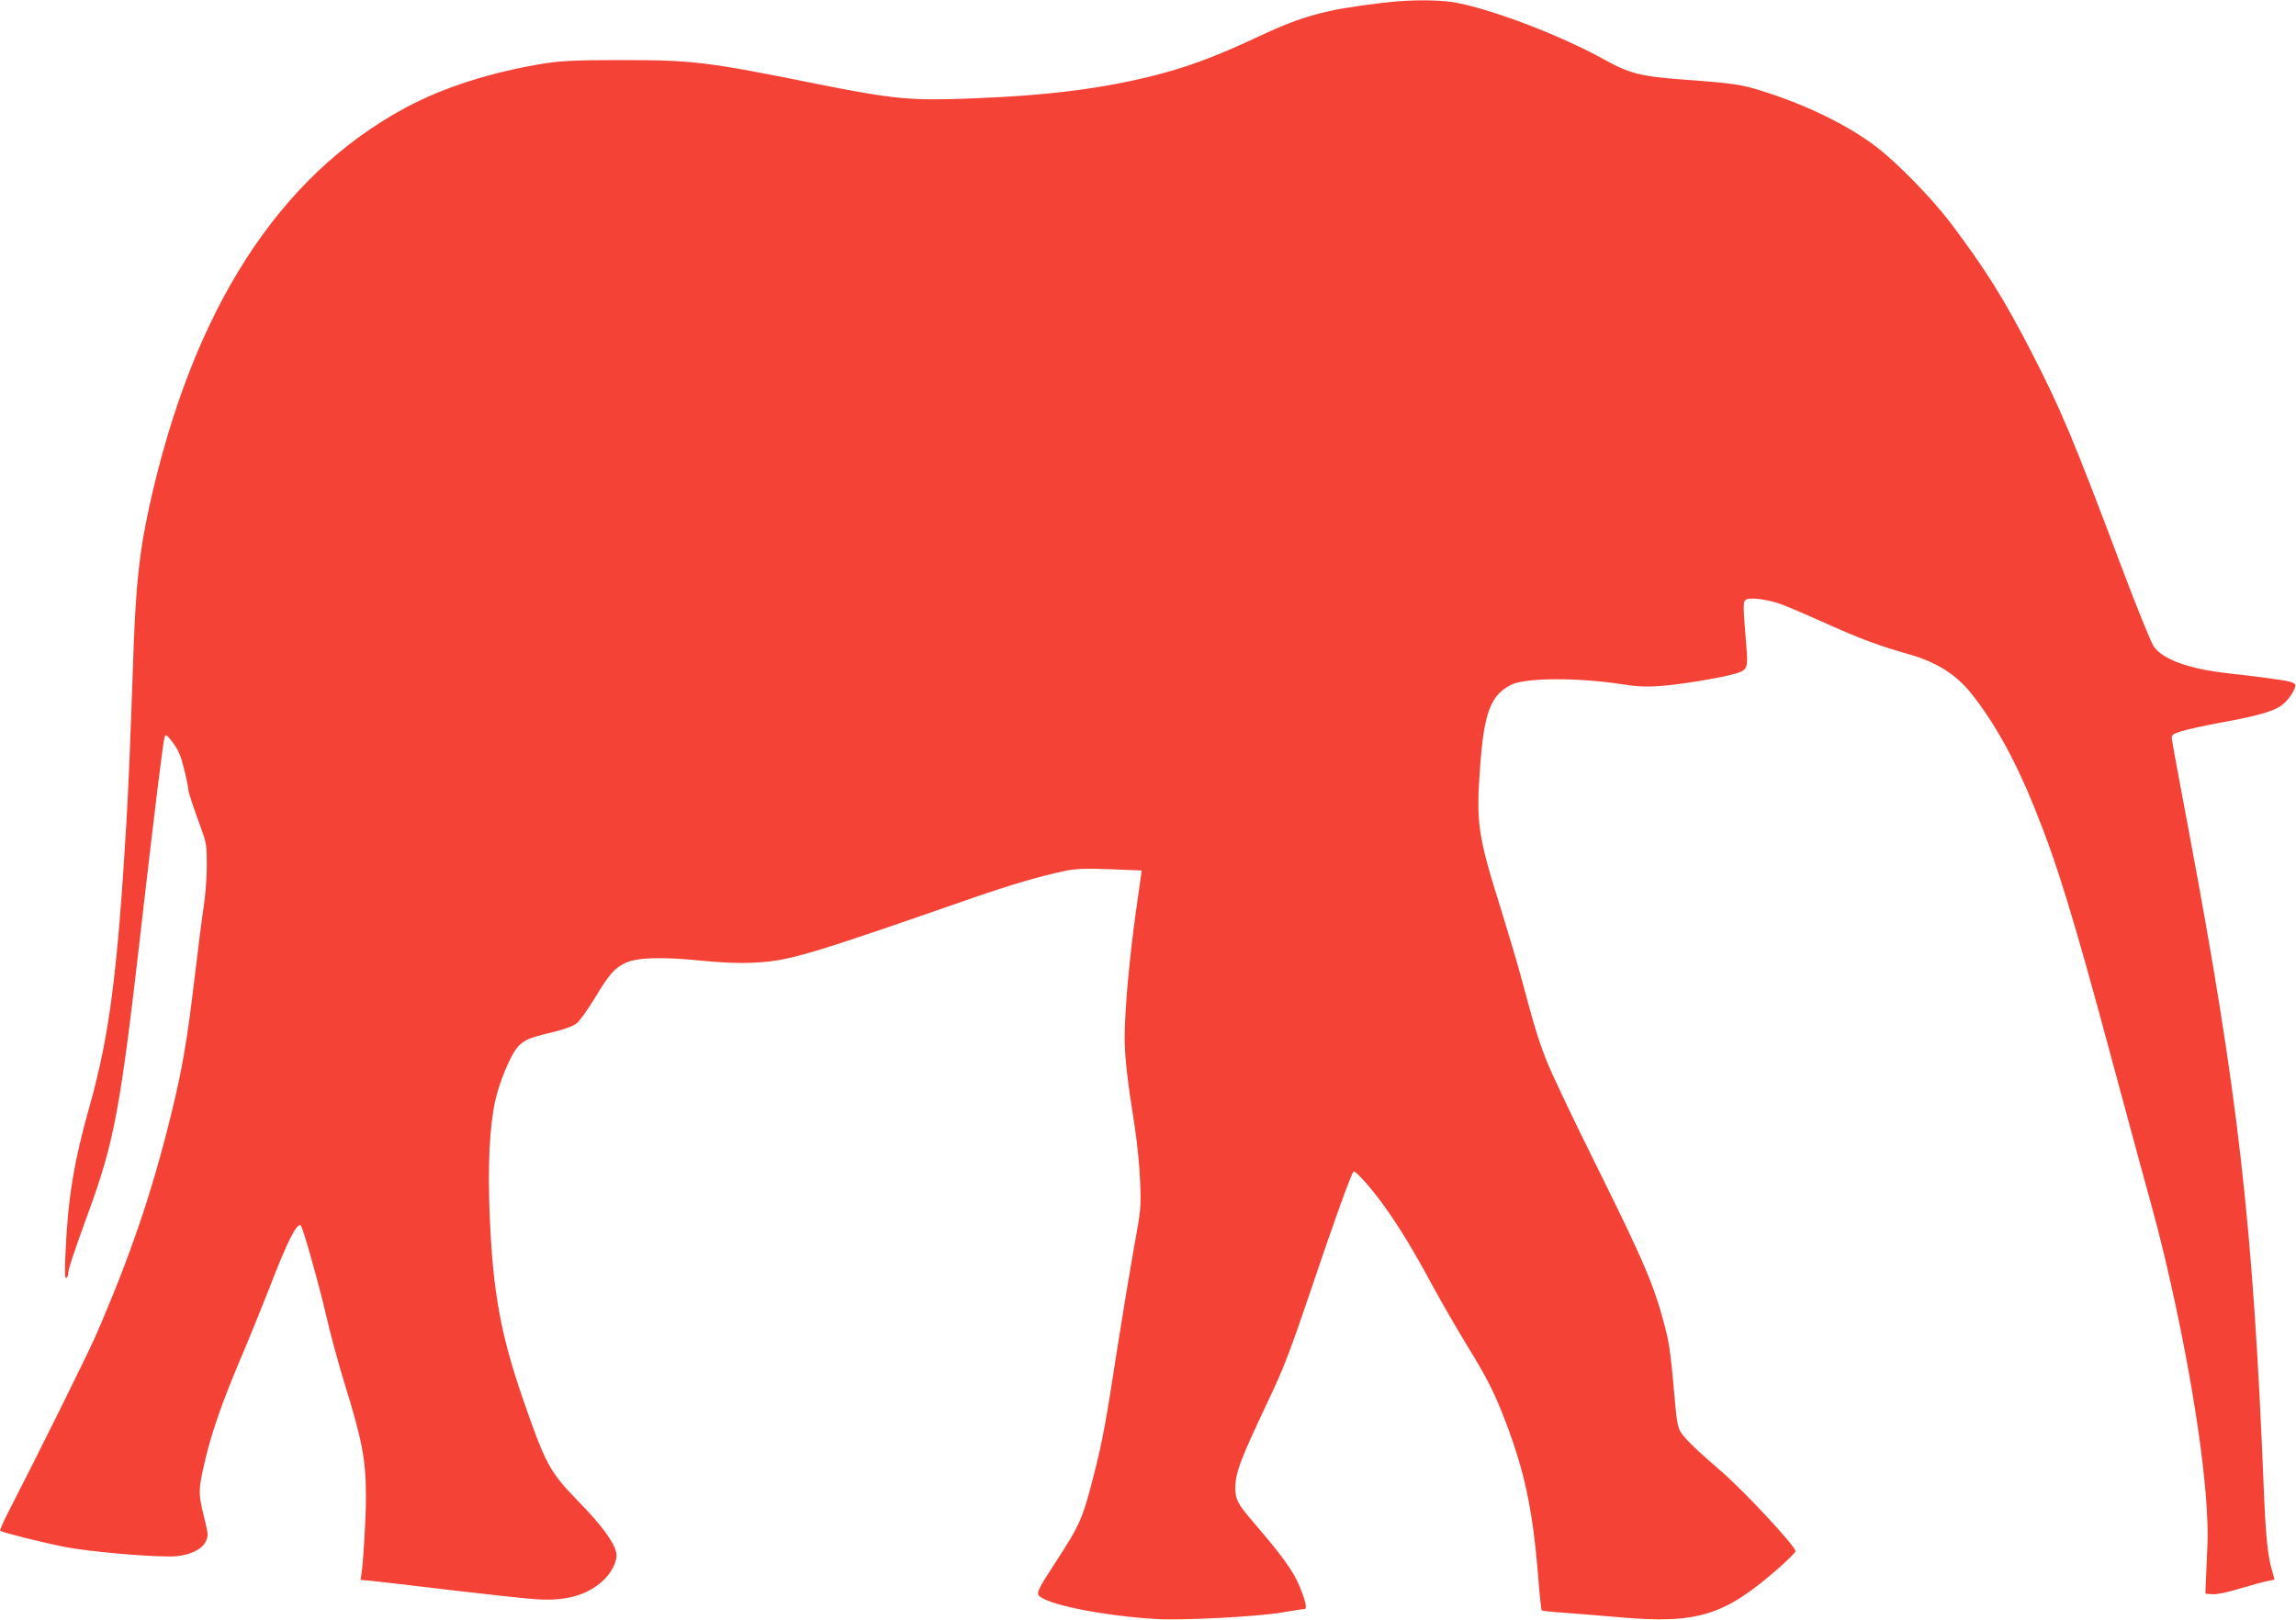 <?xml version="1.0" standalone="no"?>
<!DOCTYPE svg PUBLIC "-//W3C//DTD SVG 20010904//EN"
 "http://www.w3.org/TR/2001/REC-SVG-20010904/DTD/svg10.dtd">
<svg version="1.0" xmlns="http://www.w3.org/2000/svg"
 width="1280pt" height="903pt" viewBox="0 0 1280 903"
 preserveAspectRatio="xMidYMid meet">
<g transform="translate(0,903) scale(0.1,-0.1)"
fill="#f44336" stroke="none">
<path d="M7800 9023 c-101 -7 -300 -35 -381 -53 -144 -32 -238 -66 -425 -154
-215 -100 -359 -154 -536 -201 -303 -78 -603 -117 -1046 -134 -333 -13 -429
-4 -842 78 -629 127 -702 136 -1110 136 -245 0 -328 -4 -420 -18 -295 -47
-564 -132 -780 -248 -709 -382 -1188 -1129 -1429 -2229 -53 -244 -73 -426 -86
-780 -21 -595 -27 -742 -40 -970 -50 -845 -95 -1193 -205 -1585 -89 -314 -122
-520 -135 -824 -5 -101 -3 -141 4 -136 6 3 11 14 11 23 0 25 29 112 108 329
151 412 183 587 302 1628 72 627 120 1017 128 1038 6 15 14 9 47 -35 30 -41
44 -74 62 -148 13 -52 23 -102 23 -112 0 -16 24 -86 77 -233 23 -61 26 -85 26
-190 0 -66 -8 -165 -16 -220 -9 -55 -32 -237 -52 -405 -42 -351 -67 -502 -130
-759 -108 -441 -230 -799 -425 -1246 -47 -106 -320 -657 -477 -962 -32 -61
-55 -114 -52 -117 9 -9 224 -63 359 -90 143 -29 534 -61 624 -52 81 8 143 40
163 82 15 31 15 39 -11 143 -31 124 -31 148 9 316 34 146 96 323 192 550 47
110 120 290 163 400 101 263 156 372 177 352 13 -14 97 -312 138 -487 24 -107
72 -283 105 -390 101 -326 120 -430 120 -640 0 -113 -15 -365 -25 -426 l-5
-32 67 -6 c38 -4 237 -27 443 -52 206 -24 418 -47 470 -50 164 -11 280 21 370
102 51 46 84 115 76 156 -12 60 -82 155 -212 288 -161 165 -183 207 -312 580
-122 355 -165 596 -182 1017 -11 276 -1 487 30 632 24 111 89 266 130 308 37
37 57 46 189 78 63 15 116 34 135 49 17 13 62 76 101 140 81 135 112 171 175
199 64 29 201 33 412 12 118 -12 213 -16 298 -12 197 9 295 38 1220 360 213
74 377 122 519 152 59 12 110 14 250 9 l176 -7 -32 -226 c-36 -256 -63 -554
-63 -705 0 -110 15 -240 55 -491 14 -88 28 -227 31 -310 6 -145 5 -157 -35
-375 -22 -124 -63 -371 -91 -550 -64 -416 -83 -521 -130 -705 -64 -253 -79
-285 -214 -493 -108 -166 -113 -177 -83 -197 75 -49 365 -104 638 -121 147 -9
560 12 704 36 66 11 123 20 128 20 15 0 6 43 -27 124 -34 84 -97 172 -259 360
-86 100 -101 128 -100 191 1 88 27 155 187 494 81 170 119 269 231 600 127
378 228 658 241 670 9 8 99 -93 166 -186 86 -119 166 -250 270 -443 52 -96
138 -245 190 -330 114 -185 156 -267 215 -419 112 -291 158 -504 188 -880 8
-101 17 -187 20 -189 3 -3 58 -9 123 -13 64 -5 203 -16 307 -25 440 -39 590 8
897 279 48 43 88 83 88 89 0 27 -290 339 -414 445 -136 117 -203 182 -227 220
-14 23 -22 62 -29 145 -25 282 -32 339 -55 429 -60 236 -115 366 -390 920
-122 245 -245 504 -273 575 -48 123 -62 169 -147 484 -20 74 -70 241 -110 370
-124 394 -136 473 -115 765 22 319 58 418 174 477 79 40 368 42 621 3 80 -13
136 -15 205 -10 111 7 352 47 427 70 64 19 69 32 59 149 -20 243 -20 253 0
264 25 13 126 -1 200 -29 33 -12 147 -61 254 -109 184 -83 285 -120 460 -170
148 -43 255 -111 338 -214 131 -164 247 -373 356 -644 125 -310 215 -603 426
-1387 67 -247 139 -515 161 -595 89 -322 112 -410 150 -574 149 -639 239
-1261 225 -1558 -4 -79 -8 -170 -9 -203 l-2 -60 38 -3 c24 -2 85 10 155 32 65
19 134 38 155 42 20 3 37 7 37 8 0 1 -6 25 -14 52 -24 82 -35 186 -46 464 -60
1473 -142 2192 -420 3670 -49 261 -91 486 -92 500 -3 22 3 27 49 42 29 10 138
34 243 53 196 36 280 61 324 96 30 24 61 66 70 96 6 18 1 23 -26 32 -28 8
-163 27 -343 47 -220 24 -366 76 -418 150 -16 23 -98 226 -186 460 -264 701
-332 863 -500 1189 -151 292 -251 452 -445 710 -105 139 -305 344 -423 432
-156 117 -379 226 -618 302 -119 39 -172 47 -435 66 -256 19 -314 34 -460 115
-237 131 -612 275 -822 315 -73 14 -200 17 -318 8z"/>
</g>
</svg>
